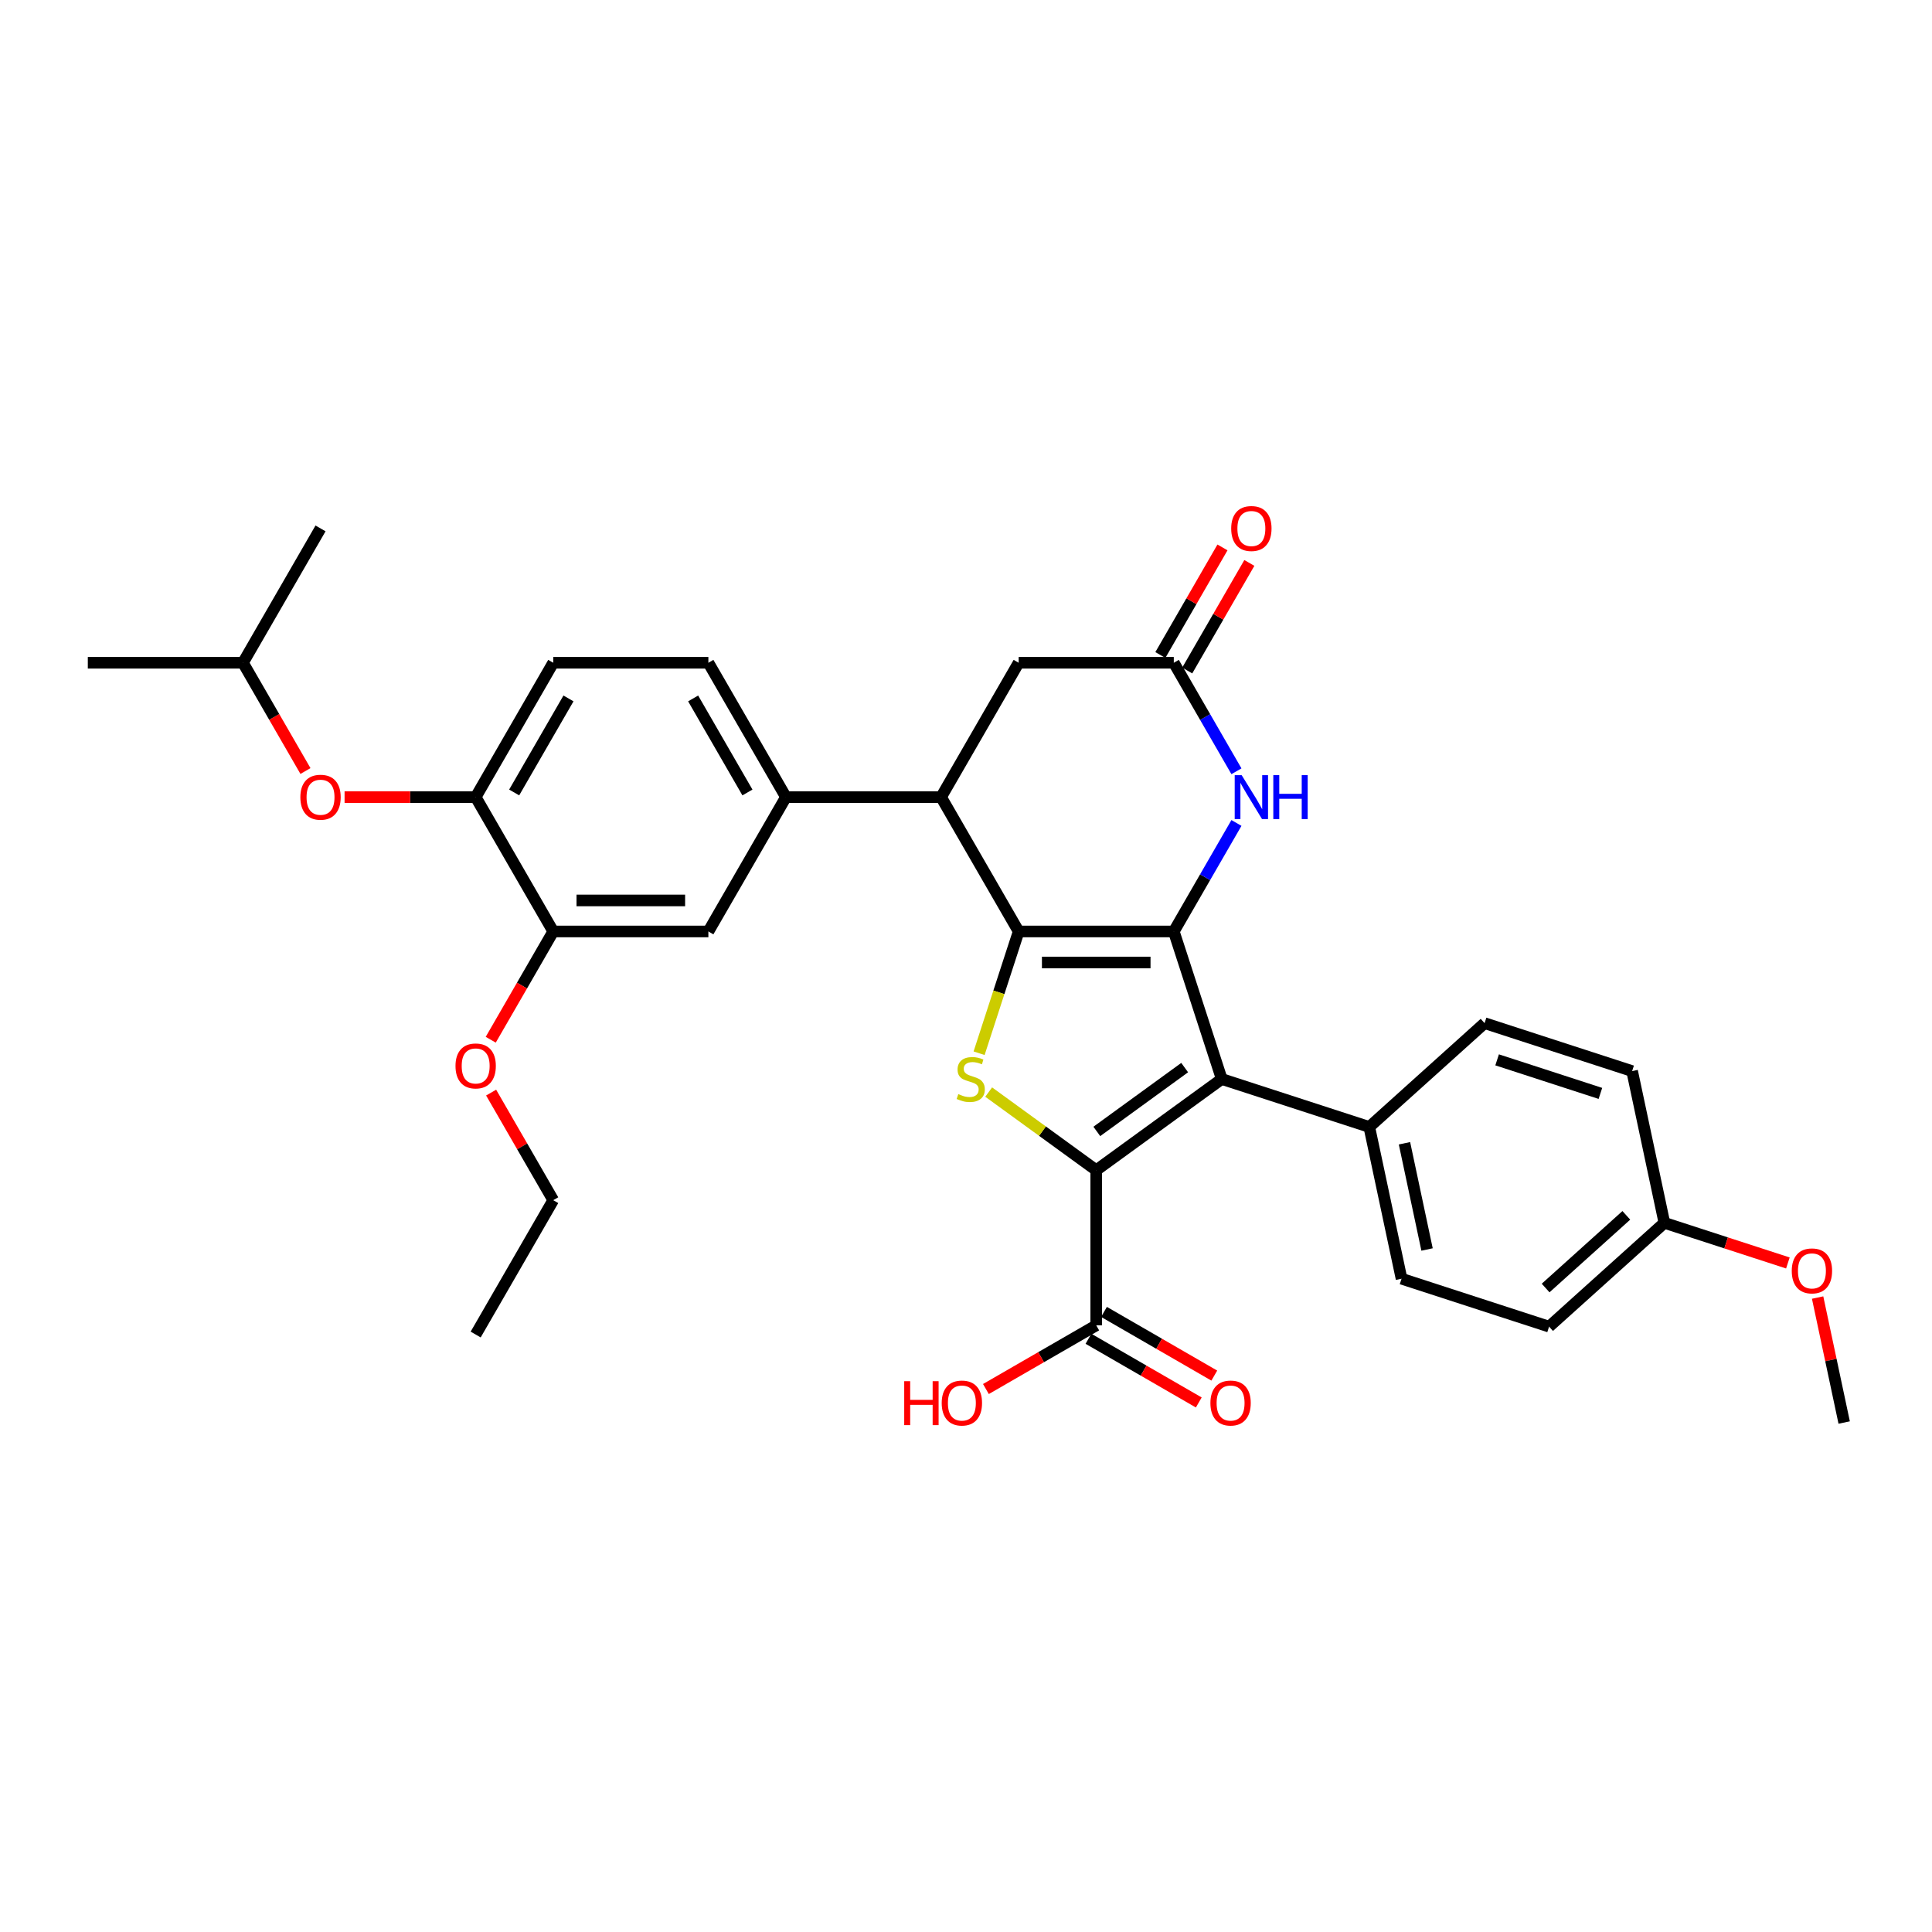 <?xml version='1.0' encoding='iso-8859-1'?>
<svg version='1.1' baseProfile='full'
              xmlns='http://www.w3.org/2000/svg'
                      xmlns:rdkit='http://www.rdkit.org/xml'
                      xmlns:xlink='http://www.w3.org/1999/xlink'
                  xml:space='preserve'
width='1000px' height='1000px' viewBox='0 0 1000 1000'>
<!-- END OF HEADER -->
<rect style='opacity:1.0;fill:#FFFFFF;stroke:none' width='1000' height='1000' x='0' y='0'> </rect>
<path class='bond-0' d='M 607.556,482.127 L 527.256,482.127' style='fill:none;fill-rule:evenodd;stroke:#000000;stroke-width:6px;stroke-linecap:butt;stroke-linejoin:miter;stroke-opacity:1' />
<path class='bond-0' d='M 595.511,498.187 L 539.301,498.187' style='fill:none;fill-rule:evenodd;stroke:#000000;stroke-width:6px;stroke-linecap:butt;stroke-linejoin:miter;stroke-opacity:1' />
<path class='bond-2' d='M 607.556,482.127 L 632.37,558.497' style='fill:none;fill-rule:evenodd;stroke:#000000;stroke-width:6px;stroke-linecap:butt;stroke-linejoin:miter;stroke-opacity:1' />
<path class='bond-4' d='M 607.556,482.127 L 623.769,454.045' style='fill:none;fill-rule:evenodd;stroke:#000000;stroke-width:6px;stroke-linecap:butt;stroke-linejoin:miter;stroke-opacity:1' />
<path class='bond-4' d='M 623.769,454.045 L 639.982,425.963' style='fill:none;fill-rule:evenodd;stroke:#0000FF;stroke-width:6px;stroke-linecap:butt;stroke-linejoin:miter;stroke-opacity:1' />
<path class='bond-3' d='M 527.256,482.127 L 517.017,513.639' style='fill:none;fill-rule:evenodd;stroke:#000000;stroke-width:6px;stroke-linecap:butt;stroke-linejoin:miter;stroke-opacity:1' />
<path class='bond-3' d='M 517.017,513.639 L 506.778,545.151' style='fill:none;fill-rule:evenodd;stroke:#CCCC00;stroke-width:6px;stroke-linecap:butt;stroke-linejoin:miter;stroke-opacity:1' />
<path class='bond-5' d='M 527.256,482.127 L 487.106,412.585' style='fill:none;fill-rule:evenodd;stroke:#000000;stroke-width:6px;stroke-linecap:butt;stroke-linejoin:miter;stroke-opacity:1' />
<path class='bond-1' d='M 567.406,605.696 L 632.37,558.497' style='fill:none;fill-rule:evenodd;stroke:#000000;stroke-width:6px;stroke-linecap:butt;stroke-linejoin:miter;stroke-opacity:1' />
<path class='bond-1' d='M 567.711,585.623 L 613.186,552.584' style='fill:none;fill-rule:evenodd;stroke:#000000;stroke-width:6px;stroke-linecap:butt;stroke-linejoin:miter;stroke-opacity:1' />
<path class='bond-7' d='M 567.406,605.696 L 567.406,685.996' style='fill:none;fill-rule:evenodd;stroke:#000000;stroke-width:6px;stroke-linecap:butt;stroke-linejoin:miter;stroke-opacity:1' />
<path class='bond-33' d='M 567.406,605.696 L 539.573,585.474' style='fill:none;fill-rule:evenodd;stroke:#000000;stroke-width:6px;stroke-linecap:butt;stroke-linejoin:miter;stroke-opacity:1' />
<path class='bond-33' d='M 539.573,585.474 L 511.74,565.253' style='fill:none;fill-rule:evenodd;stroke:#CCCC00;stroke-width:6px;stroke-linecap:butt;stroke-linejoin:miter;stroke-opacity:1' />
<path class='bond-9' d='M 632.37,558.497 L 708.74,583.311' style='fill:none;fill-rule:evenodd;stroke:#000000;stroke-width:6px;stroke-linecap:butt;stroke-linejoin:miter;stroke-opacity:1' />
<path class='bond-6' d='M 639.982,399.207 L 623.769,371.125' style='fill:none;fill-rule:evenodd;stroke:#0000FF;stroke-width:6px;stroke-linecap:butt;stroke-linejoin:miter;stroke-opacity:1' />
<path class='bond-6' d='M 623.769,371.125 L 607.556,343.043' style='fill:none;fill-rule:evenodd;stroke:#000000;stroke-width:6px;stroke-linecap:butt;stroke-linejoin:miter;stroke-opacity:1' />
<path class='bond-8' d='M 487.106,412.585 L 406.805,412.585' style='fill:none;fill-rule:evenodd;stroke:#000000;stroke-width:6px;stroke-linecap:butt;stroke-linejoin:miter;stroke-opacity:1' />
<path class='bond-34' d='M 487.106,412.585 L 527.256,343.043' style='fill:none;fill-rule:evenodd;stroke:#000000;stroke-width:6px;stroke-linecap:butt;stroke-linejoin:miter;stroke-opacity:1' />
<path class='bond-13' d='M 607.556,343.043 L 527.256,343.043' style='fill:none;fill-rule:evenodd;stroke:#000000;stroke-width:6px;stroke-linecap:butt;stroke-linejoin:miter;stroke-opacity:1' />
<path class='bond-15' d='M 614.51,347.058 L 630.584,319.216' style='fill:none;fill-rule:evenodd;stroke:#000000;stroke-width:6px;stroke-linecap:butt;stroke-linejoin:miter;stroke-opacity:1' />
<path class='bond-15' d='M 630.584,319.216 L 646.658,291.375' style='fill:none;fill-rule:evenodd;stroke:#FF0000;stroke-width:6px;stroke-linecap:butt;stroke-linejoin:miter;stroke-opacity:1' />
<path class='bond-15' d='M 600.602,339.028 L 616.676,311.186' style='fill:none;fill-rule:evenodd;stroke:#000000;stroke-width:6px;stroke-linecap:butt;stroke-linejoin:miter;stroke-opacity:1' />
<path class='bond-15' d='M 616.676,311.186 L 632.75,283.345' style='fill:none;fill-rule:evenodd;stroke:#FF0000;stroke-width:6px;stroke-linecap:butt;stroke-linejoin:miter;stroke-opacity:1' />
<path class='bond-17' d='M 563.391,692.95 L 591.939,709.432' style='fill:none;fill-rule:evenodd;stroke:#000000;stroke-width:6px;stroke-linecap:butt;stroke-linejoin:miter;stroke-opacity:1' />
<path class='bond-17' d='M 591.939,709.432 L 620.486,725.914' style='fill:none;fill-rule:evenodd;stroke:#FF0000;stroke-width:6px;stroke-linecap:butt;stroke-linejoin:miter;stroke-opacity:1' />
<path class='bond-17' d='M 571.421,679.042 L 599.969,695.524' style='fill:none;fill-rule:evenodd;stroke:#000000;stroke-width:6px;stroke-linecap:butt;stroke-linejoin:miter;stroke-opacity:1' />
<path class='bond-17' d='M 599.969,695.524 L 628.516,712.006' style='fill:none;fill-rule:evenodd;stroke:#FF0000;stroke-width:6px;stroke-linecap:butt;stroke-linejoin:miter;stroke-opacity:1' />
<path class='bond-21' d='M 567.406,685.996 L 538.858,702.478' style='fill:none;fill-rule:evenodd;stroke:#000000;stroke-width:6px;stroke-linecap:butt;stroke-linejoin:miter;stroke-opacity:1' />
<path class='bond-21' d='M 538.858,702.478 L 510.31,718.96' style='fill:none;fill-rule:evenodd;stroke:#FF0000;stroke-width:6px;stroke-linecap:butt;stroke-linejoin:miter;stroke-opacity:1' />
<path class='bond-11' d='M 406.805,412.585 L 366.655,482.127' style='fill:none;fill-rule:evenodd;stroke:#000000;stroke-width:6px;stroke-linecap:butt;stroke-linejoin:miter;stroke-opacity:1' />
<path class='bond-16' d='M 406.805,412.585 L 366.655,343.043' style='fill:none;fill-rule:evenodd;stroke:#000000;stroke-width:6px;stroke-linecap:butt;stroke-linejoin:miter;stroke-opacity:1' />
<path class='bond-16' d='M 386.874,410.183 L 358.769,361.504' style='fill:none;fill-rule:evenodd;stroke:#000000;stroke-width:6px;stroke-linecap:butt;stroke-linejoin:miter;stroke-opacity:1' />
<path class='bond-19' d='M 708.74,583.311 L 725.435,661.856' style='fill:none;fill-rule:evenodd;stroke:#000000;stroke-width:6px;stroke-linecap:butt;stroke-linejoin:miter;stroke-opacity:1' />
<path class='bond-19' d='M 726.953,591.753 L 738.64,646.735' style='fill:none;fill-rule:evenodd;stroke:#000000;stroke-width:6px;stroke-linecap:butt;stroke-linejoin:miter;stroke-opacity:1' />
<path class='bond-20' d='M 708.74,583.311 L 768.415,529.579' style='fill:none;fill-rule:evenodd;stroke:#000000;stroke-width:6px;stroke-linecap:butt;stroke-linejoin:miter;stroke-opacity:1' />
<path class='bond-10' d='M 246.205,412.585 L 286.355,343.043' style='fill:none;fill-rule:evenodd;stroke:#000000;stroke-width:6px;stroke-linecap:butt;stroke-linejoin:miter;stroke-opacity:1' />
<path class='bond-10' d='M 266.136,410.183 L 294.241,361.504' style='fill:none;fill-rule:evenodd;stroke:#000000;stroke-width:6px;stroke-linecap:butt;stroke-linejoin:miter;stroke-opacity:1' />
<path class='bond-14' d='M 246.205,412.585 L 212.278,412.585' style='fill:none;fill-rule:evenodd;stroke:#000000;stroke-width:6px;stroke-linecap:butt;stroke-linejoin:miter;stroke-opacity:1' />
<path class='bond-14' d='M 212.278,412.585 L 178.351,412.585' style='fill:none;fill-rule:evenodd;stroke:#FF0000;stroke-width:6px;stroke-linecap:butt;stroke-linejoin:miter;stroke-opacity:1' />
<path class='bond-36' d='M 246.205,412.585 L 286.355,482.127' style='fill:none;fill-rule:evenodd;stroke:#000000;stroke-width:6px;stroke-linecap:butt;stroke-linejoin:miter;stroke-opacity:1' />
<path class='bond-12' d='M 366.655,482.127 L 286.355,482.127' style='fill:none;fill-rule:evenodd;stroke:#000000;stroke-width:6px;stroke-linecap:butt;stroke-linejoin:miter;stroke-opacity:1' />
<path class='bond-12' d='M 354.61,466.067 L 298.4,466.067' style='fill:none;fill-rule:evenodd;stroke:#000000;stroke-width:6px;stroke-linecap:butt;stroke-linejoin:miter;stroke-opacity:1' />
<path class='bond-23' d='M 286.355,482.127 L 270.179,510.144' style='fill:none;fill-rule:evenodd;stroke:#000000;stroke-width:6px;stroke-linecap:butt;stroke-linejoin:miter;stroke-opacity:1' />
<path class='bond-23' d='M 270.179,510.144 L 254.003,538.162' style='fill:none;fill-rule:evenodd;stroke:#FF0000;stroke-width:6px;stroke-linecap:butt;stroke-linejoin:miter;stroke-opacity:1' />
<path class='bond-27' d='M 158.107,399.078 L 141.931,371.06' style='fill:none;fill-rule:evenodd;stroke:#FF0000;stroke-width:6px;stroke-linecap:butt;stroke-linejoin:miter;stroke-opacity:1' />
<path class='bond-27' d='M 141.931,371.06 L 125.755,343.043' style='fill:none;fill-rule:evenodd;stroke:#000000;stroke-width:6px;stroke-linecap:butt;stroke-linejoin:miter;stroke-opacity:1' />
<path class='bond-18' d='M 366.655,343.043 L 286.355,343.043' style='fill:none;fill-rule:evenodd;stroke:#000000;stroke-width:6px;stroke-linecap:butt;stroke-linejoin:miter;stroke-opacity:1' />
<path class='bond-24' d='M 725.435,661.856 L 801.805,686.67' style='fill:none;fill-rule:evenodd;stroke:#000000;stroke-width:6px;stroke-linecap:butt;stroke-linejoin:miter;stroke-opacity:1' />
<path class='bond-25' d='M 768.415,529.579 L 844.785,554.394' style='fill:none;fill-rule:evenodd;stroke:#000000;stroke-width:6px;stroke-linecap:butt;stroke-linejoin:miter;stroke-opacity:1' />
<path class='bond-25' d='M 774.907,548.576 L 828.366,565.945' style='fill:none;fill-rule:evenodd;stroke:#000000;stroke-width:6px;stroke-linecap:butt;stroke-linejoin:miter;stroke-opacity:1' />
<path class='bond-22' d='M 861.48,632.939 L 844.785,554.394' style='fill:none;fill-rule:evenodd;stroke:#000000;stroke-width:6px;stroke-linecap:butt;stroke-linejoin:miter;stroke-opacity:1' />
<path class='bond-26' d='M 861.48,632.939 L 893.442,643.324' style='fill:none;fill-rule:evenodd;stroke:#000000;stroke-width:6px;stroke-linecap:butt;stroke-linejoin:miter;stroke-opacity:1' />
<path class='bond-26' d='M 893.442,643.324 L 925.404,653.709' style='fill:none;fill-rule:evenodd;stroke:#FF0000;stroke-width:6px;stroke-linecap:butt;stroke-linejoin:miter;stroke-opacity:1' />
<path class='bond-35' d='M 861.48,632.939 L 801.805,686.67' style='fill:none;fill-rule:evenodd;stroke:#000000;stroke-width:6px;stroke-linecap:butt;stroke-linejoin:miter;stroke-opacity:1' />
<path class='bond-35' d='M 841.783,629.064 L 800.01,666.676' style='fill:none;fill-rule:evenodd;stroke:#000000;stroke-width:6px;stroke-linecap:butt;stroke-linejoin:miter;stroke-opacity:1' />
<path class='bond-28' d='M 254.207,565.528 L 270.281,593.369' style='fill:none;fill-rule:evenodd;stroke:#FF0000;stroke-width:6px;stroke-linecap:butt;stroke-linejoin:miter;stroke-opacity:1' />
<path class='bond-28' d='M 270.281,593.369 L 286.355,621.211' style='fill:none;fill-rule:evenodd;stroke:#000000;stroke-width:6px;stroke-linecap:butt;stroke-linejoin:miter;stroke-opacity:1' />
<path class='bond-29' d='M 940.796,671.613 L 947.671,703.956' style='fill:none;fill-rule:evenodd;stroke:#FF0000;stroke-width:6px;stroke-linecap:butt;stroke-linejoin:miter;stroke-opacity:1' />
<path class='bond-29' d='M 947.671,703.956 L 954.545,736.299' style='fill:none;fill-rule:evenodd;stroke:#000000;stroke-width:6px;stroke-linecap:butt;stroke-linejoin:miter;stroke-opacity:1' />
<path class='bond-30' d='M 125.755,343.043 L 45.455,343.043' style='fill:none;fill-rule:evenodd;stroke:#000000;stroke-width:6px;stroke-linecap:butt;stroke-linejoin:miter;stroke-opacity:1' />
<path class='bond-31' d='M 125.755,343.043 L 165.905,273.501' style='fill:none;fill-rule:evenodd;stroke:#000000;stroke-width:6px;stroke-linecap:butt;stroke-linejoin:miter;stroke-opacity:1' />
<path class='bond-32' d='M 286.355,621.211 L 246.205,690.753' style='fill:none;fill-rule:evenodd;stroke:#000000;stroke-width:6px;stroke-linecap:butt;stroke-linejoin:miter;stroke-opacity:1' />
<path  class='atom-4' d='M 496.018 566.302
Q 496.275 566.398, 497.334 566.848
Q 498.394 567.297, 499.551 567.587
Q 500.739 567.844, 501.896 567.844
Q 504.048 567.844, 505.3 566.816
Q 506.553 565.756, 506.553 563.925
Q 506.553 562.672, 505.911 561.901
Q 505.3 561.13, 504.337 560.713
Q 503.373 560.295, 501.767 559.814
Q 499.743 559.203, 498.523 558.625
Q 497.334 558.047, 496.467 556.826
Q 495.632 555.606, 495.632 553.55
Q 495.632 550.691, 497.559 548.925
Q 499.519 547.158, 503.373 547.158
Q 506.007 547.158, 508.994 548.411
L 508.255 550.884
Q 505.525 549.76, 503.469 549.76
Q 501.253 549.76, 500.033 550.691
Q 498.812 551.591, 498.844 553.165
Q 498.844 554.385, 499.454 555.124
Q 500.097 555.863, 500.996 556.28
Q 501.928 556.698, 503.469 557.18
Q 505.525 557.822, 506.746 558.464
Q 507.966 559.107, 508.833 560.424
Q 509.733 561.709, 509.733 563.925
Q 509.733 567.073, 507.613 568.775
Q 505.525 570.445, 502.024 570.445
Q 500 570.445, 498.459 569.996
Q 496.949 569.578, 495.15 568.839
L 496.018 566.302
' fill='#CCCC00'/>
<path  class='atom-5' d='M 642.679 401.214
L 650.131 413.259
Q 650.87 414.448, 652.058 416.6
Q 653.247 418.752, 653.311 418.88
L 653.311 401.214
L 656.33 401.214
L 656.33 423.955
L 653.215 423.955
L 645.217 410.786
Q 644.285 409.244, 643.289 407.477
Q 642.326 405.711, 642.037 405.165
L 642.037 423.955
L 639.082 423.955
L 639.082 401.214
L 642.679 401.214
' fill='#0000FF'/>
<path  class='atom-5' d='M 659.06 401.214
L 662.144 401.214
L 662.144 410.882
L 673.771 410.882
L 673.771 401.214
L 676.855 401.214
L 676.855 423.955
L 673.771 423.955
L 673.771 413.452
L 662.144 413.452
L 662.144 423.955
L 659.06 423.955
L 659.06 401.214
' fill='#0000FF'/>
<path  class='atom-15' d='M 155.466 412.649
Q 155.466 407.188, 158.164 404.137
Q 160.862 401.086, 165.905 401.086
Q 170.948 401.086, 173.646 404.137
Q 176.344 407.188, 176.344 412.649
Q 176.344 418.173, 173.614 421.321
Q 170.883 424.437, 165.905 424.437
Q 160.894 424.437, 158.164 421.321
Q 155.466 418.206, 155.466 412.649
M 165.905 421.867
Q 169.374 421.867, 171.237 419.555
Q 173.132 417.21, 173.132 412.649
Q 173.132 408.184, 171.237 405.936
Q 169.374 403.655, 165.905 403.655
Q 162.436 403.655, 160.541 405.904
Q 158.678 408.152, 158.678 412.649
Q 158.678 417.242, 160.541 419.555
Q 162.436 421.867, 165.905 421.867
' fill='#FF0000'/>
<path  class='atom-16' d='M 637.267 273.565
Q 637.267 268.104, 639.965 265.053
Q 642.663 262.002, 647.706 262.002
Q 652.749 262.002, 655.447 265.053
Q 658.145 268.104, 658.145 273.565
Q 658.145 279.089, 655.415 282.237
Q 652.685 285.353, 647.706 285.353
Q 642.695 285.353, 639.965 282.237
Q 637.267 279.122, 637.267 273.565
M 647.706 282.783
Q 651.175 282.783, 653.038 280.471
Q 654.933 278.126, 654.933 273.565
Q 654.933 269.1, 653.038 266.852
Q 651.175 264.571, 647.706 264.571
Q 644.237 264.571, 642.342 266.82
Q 640.479 269.068, 640.479 273.565
Q 640.479 278.158, 642.342 280.471
Q 644.237 282.783, 647.706 282.783
' fill='#FF0000'/>
<path  class='atom-18' d='M 626.509 726.21
Q 626.509 720.75, 629.207 717.699
Q 631.905 714.647, 636.948 714.647
Q 641.991 714.647, 644.689 717.699
Q 647.387 720.75, 647.387 726.21
Q 647.387 731.735, 644.657 734.883
Q 641.926 737.998, 636.948 737.998
Q 631.937 737.998, 629.207 734.883
Q 626.509 731.767, 626.509 726.21
M 636.948 735.429
Q 640.417 735.429, 642.28 733.116
Q 644.175 730.771, 644.175 726.21
Q 644.175 721.746, 642.28 719.497
Q 640.417 717.217, 636.948 717.217
Q 633.479 717.217, 631.584 719.465
Q 629.721 721.714, 629.721 726.21
Q 629.721 730.804, 631.584 733.116
Q 633.479 735.429, 636.948 735.429
' fill='#FF0000'/>
<path  class='atom-22' d='M 468.024 714.904
L 471.108 714.904
L 471.108 724.572
L 482.735 724.572
L 482.735 714.904
L 485.819 714.904
L 485.819 737.645
L 482.735 737.645
L 482.735 727.142
L 471.108 727.142
L 471.108 737.645
L 468.024 737.645
L 468.024 714.904
' fill='#FF0000'/>
<path  class='atom-22' d='M 487.425 726.21
Q 487.425 720.75, 490.123 717.699
Q 492.821 714.647, 497.864 714.647
Q 502.907 714.647, 505.605 717.699
Q 508.303 720.75, 508.303 726.21
Q 508.303 731.735, 505.573 734.883
Q 502.842 737.998, 497.864 737.998
Q 492.853 737.998, 490.123 734.883
Q 487.425 731.767, 487.425 726.21
M 497.864 735.429
Q 501.333 735.429, 503.196 733.116
Q 505.091 730.771, 505.091 726.21
Q 505.091 721.746, 503.196 719.497
Q 501.333 717.217, 497.864 717.217
Q 494.395 717.217, 492.5 719.465
Q 490.637 721.714, 490.637 726.21
Q 490.637 730.804, 492.5 733.116
Q 494.395 735.429, 497.864 735.429
' fill='#FF0000'/>
<path  class='atom-24' d='M 235.766 551.733
Q 235.766 546.272, 238.464 543.221
Q 241.162 540.17, 246.205 540.17
Q 251.248 540.17, 253.946 543.221
Q 256.644 546.272, 256.644 551.733
Q 256.644 557.257, 253.914 560.405
Q 251.184 563.521, 246.205 563.521
Q 241.194 563.521, 238.464 560.405
Q 235.766 557.29, 235.766 551.733
M 246.205 560.951
Q 249.674 560.951, 251.537 558.639
Q 253.432 556.294, 253.432 551.733
Q 253.432 547.268, 251.537 545.02
Q 249.674 542.739, 246.205 542.739
Q 242.736 542.739, 240.841 544.988
Q 238.978 547.236, 238.978 551.733
Q 238.978 556.326, 240.841 558.639
Q 242.736 560.951, 246.205 560.951
' fill='#FF0000'/>
<path  class='atom-27' d='M 927.411 657.817
Q 927.411 652.357, 930.109 649.305
Q 932.807 646.254, 937.85 646.254
Q 942.893 646.254, 945.591 649.305
Q 948.289 652.357, 948.289 657.817
Q 948.289 663.342, 945.559 666.49
Q 942.829 669.605, 937.85 669.605
Q 932.839 669.605, 930.109 666.49
Q 927.411 663.374, 927.411 657.817
M 937.85 667.036
Q 941.319 667.036, 943.182 664.723
Q 945.077 662.378, 945.077 657.817
Q 945.077 653.353, 943.182 651.104
Q 941.319 648.824, 937.85 648.824
Q 934.381 648.824, 932.486 651.072
Q 930.623 653.321, 930.623 657.817
Q 930.623 662.41, 932.486 664.723
Q 934.381 667.036, 937.85 667.036
' fill='#FF0000'/>
</svg>
